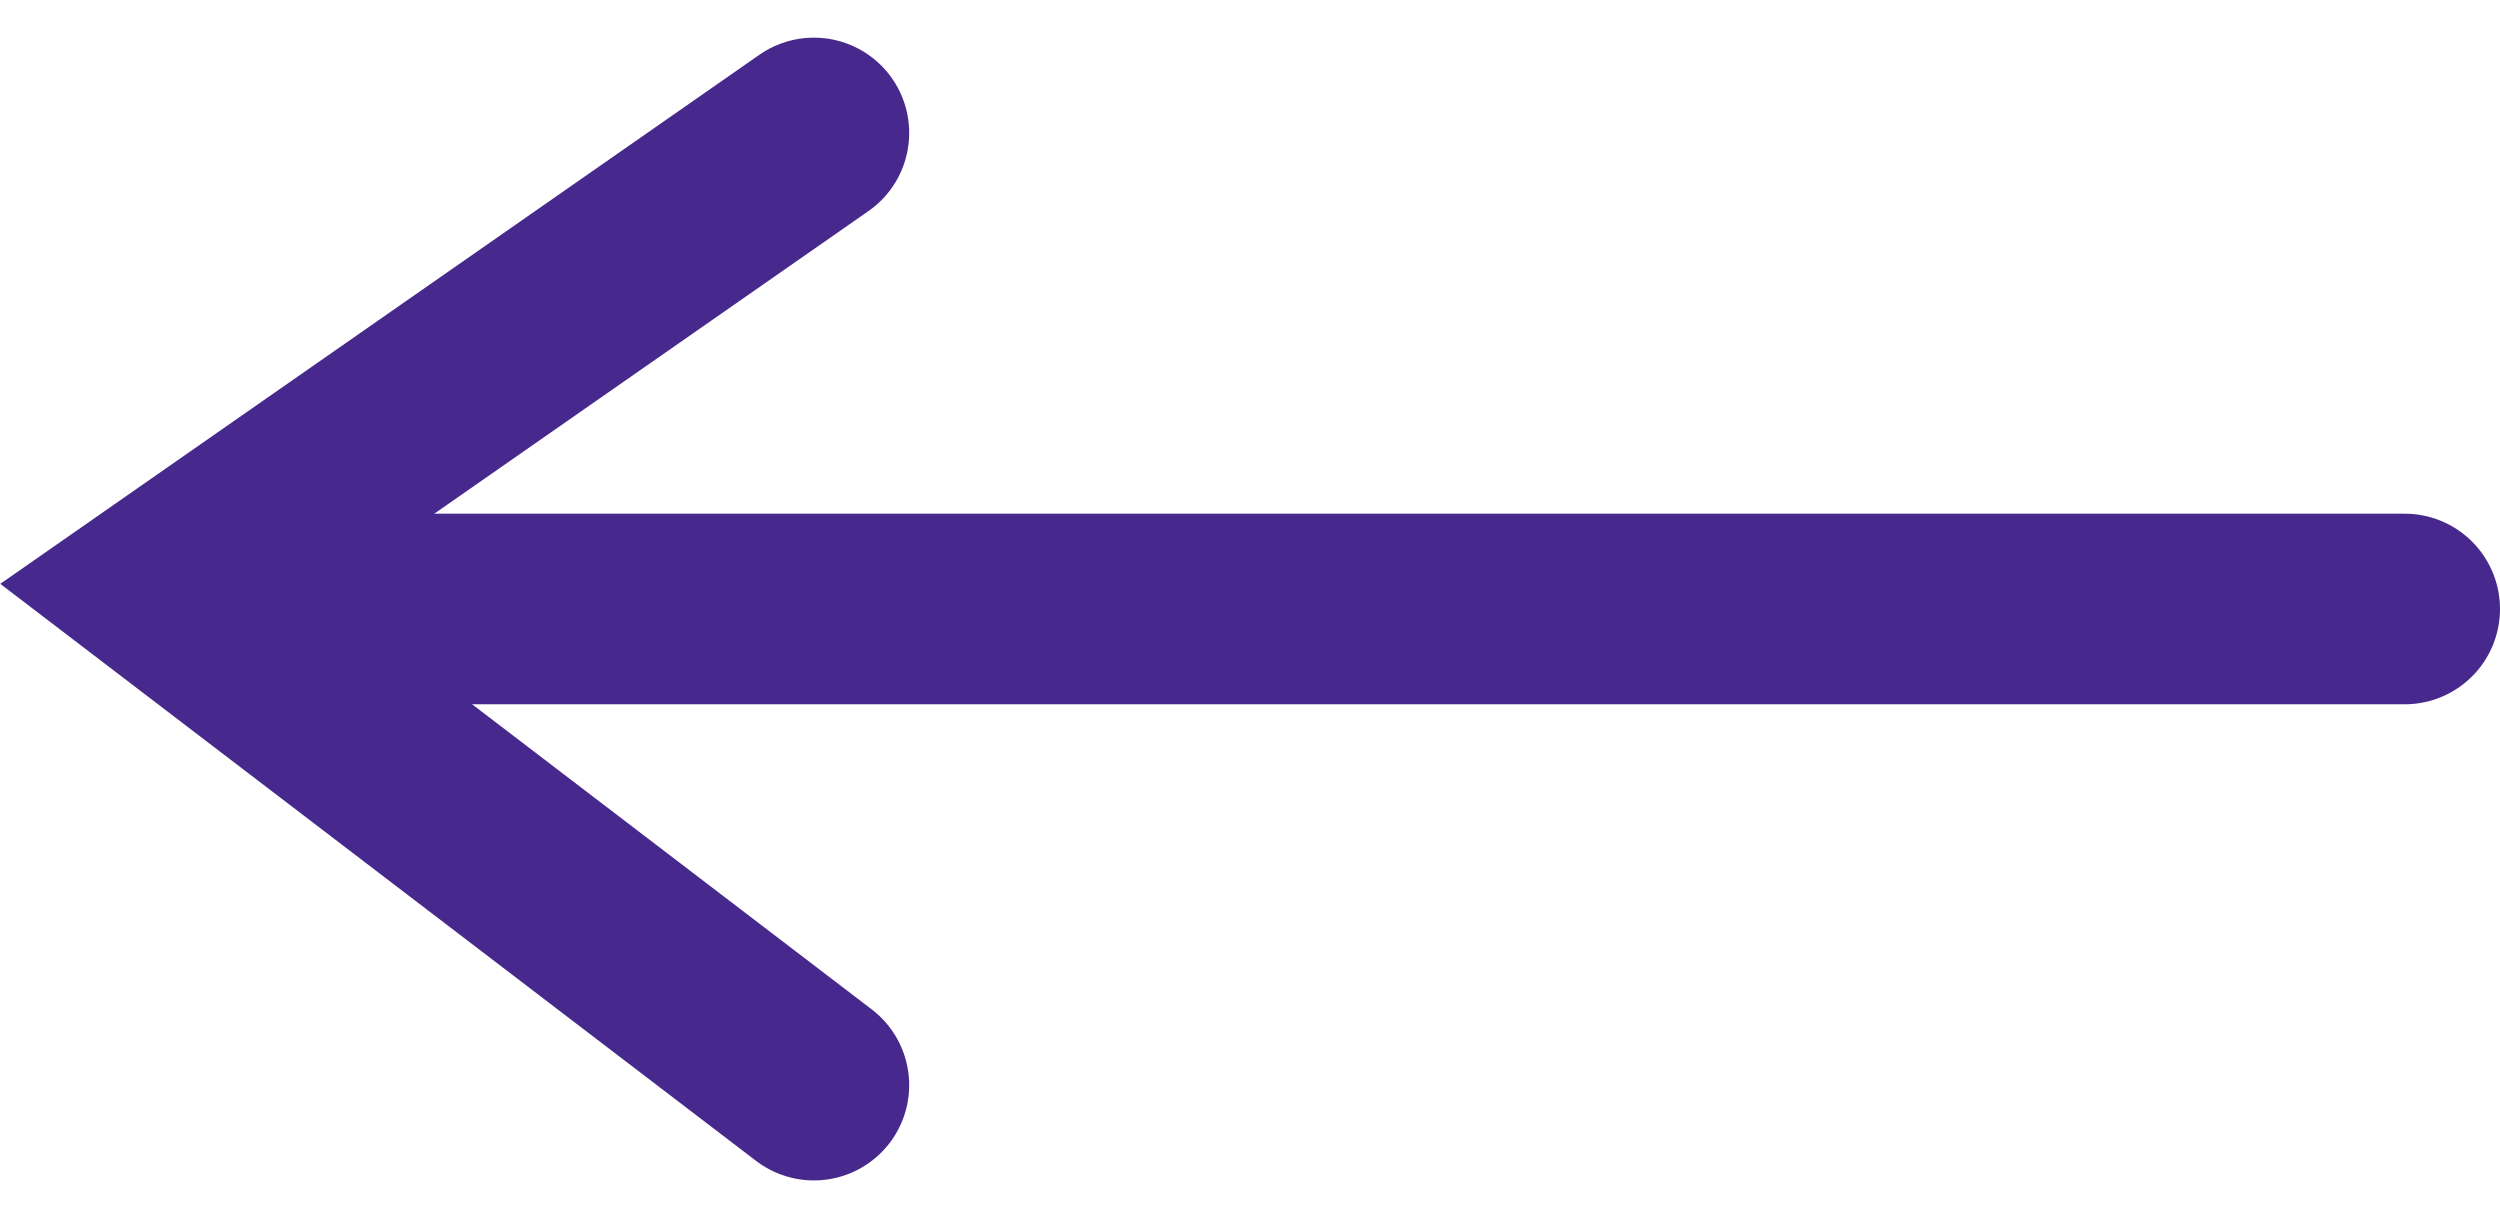 <svg xmlns="http://www.w3.org/2000/svg" width="26.232" height="12.785" viewBox="0 0 26.232 12.785">
  <g id="back" transform="translate(-889.86 -761.262)">
    <path id="Path_4330" data-name="Path 4330" d="M-4851.6-16652.3l-6.841,4.768,6.841,5.223" transform="translate(5750 17414.957)" fill="none" stroke="#47298d" stroke-linecap="round" stroke-width="2"/>
    <path id="Path_4331" data-name="Path 4331" d="M-4858.444-16649.2h21.536" transform="translate(5752 17416.852)" fill="none" stroke="#47298d" stroke-linecap="round" stroke-width="2"/>
  </g>
</svg>
